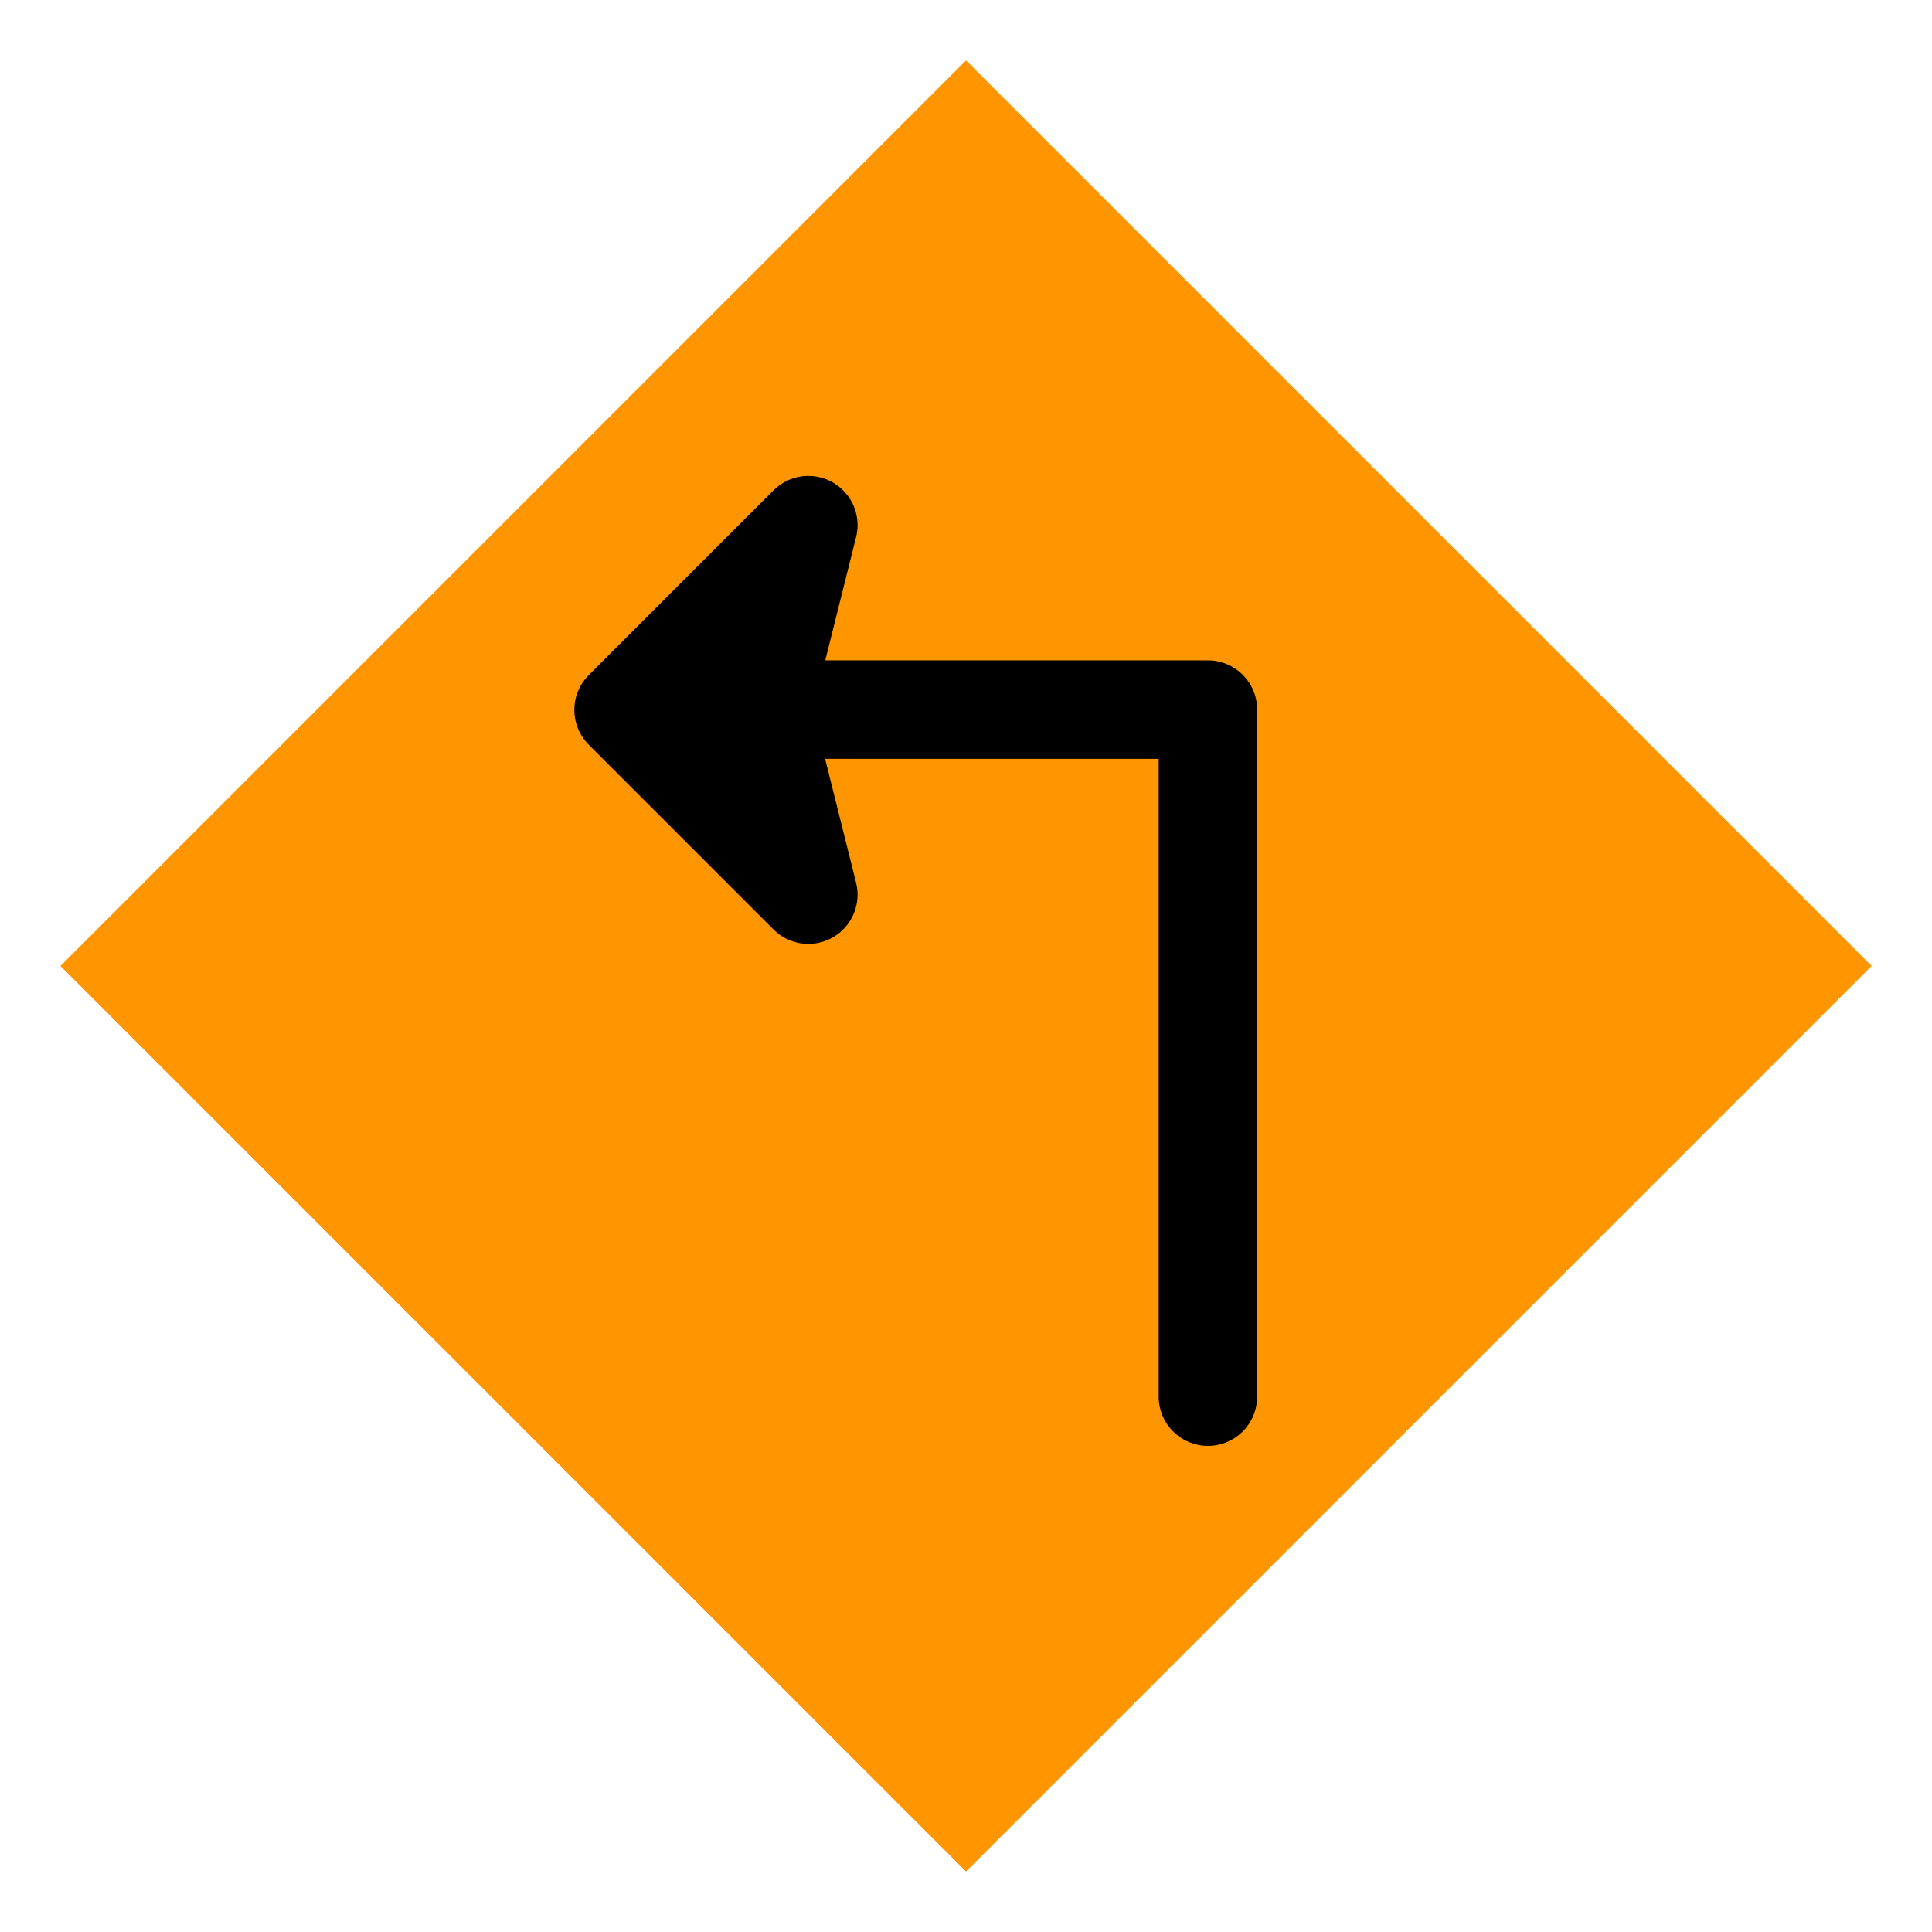 <?xml version="1.0" encoding="UTF-8" standalone="no"?>
<svg
   width="128"
   height="128"
   viewBox="0 0 33.867 33.867"
   version="1.1"
   id="svg8"
   inkscape:version="1.2.2 (b0a8486541, 2022-12-01)"
   sodipodi:docname="left-right-angle.svg"
   inkscape:export-filename="/home/victor/MEGA/bnb/duong/drive-on-left.png"
   inkscape:export-xdpi="96.000008"
   inkscape:export-ydpi="96.000008"
   xmlns:inkscape="http://www.inkscape.org/namespaces/inkscape"
   xmlns:sodipodi="http://sodipodi.sourceforge.net/DTD/sodipodi-0.dtd"
   xmlns="http://www.w3.org/2000/svg"
   xmlns:svg="http://www.w3.org/2000/svg"
   xmlns:rdf="http://www.w3.org/1999/02/22-rdf-syntax-ns#"
   xmlns:cc="http://creativecommons.org/ns#"
   xmlns:dc="http://purl.org/dc/elements/1.1/">
  <defs
     id="defs2" />
  <sodipodi:namedview
     id="base"
     pagecolor="#ffffff"
     bordercolor="#666666"
     borderopacity="1.0"
     inkscape:pageopacity="0.0"
     inkscape:pageshadow="2"
     inkscape:zoom="5.6"
     inkscape:cx="49.196429"
     inkscape:cy="74.107143"
     inkscape:document-units="mm"
     inkscape:current-layer="layer1"
     inkscape:document-rotation="0"
     showgrid="true"
     units="px"
     inkscape:window-width="2560"
     inkscape:window-height="1403"
     inkscape:window-x="0"
     inkscape:window-y="0"
     inkscape:window-maximized="1"
     fit-margin-top="0"
     fit-margin-left="0"
     fit-margin-right="0"
     fit-margin-bottom="0"
     inkscape:pagecheckerboard="0"
     inkscape:showpageshadow="0"
     inkscape:deskcolor="#d1d1d1">
    <inkscape:grid
       type="xygrid"
       id="grid833"
       empspacing="4"
       originx="0"
       originy="0" />
    <inkscape:grid
       type="xygrid"
       id="grid835"
       originy="0.661"
       originx="0.661"
       dotted="true"
       empspacing="1" />
  </sodipodi:namedview>
  <g
     inkscape:label="Layer 1"
     inkscape:groupmode="layer"
     id="layer1">
    <path
       sodipodi:type="star"
       style="fill:#ff9600;fill-opacity:1;stroke-width:0.265"
       id="path1158"
       inkscape:flatsided="true"
       sodipodi:sides="4"
       sodipodi:cx="16.933332"
       sodipodi:cy="16.933332"
       sodipodi:r1="15.875"
       sodipodi:r2="7.9375"
       sodipodi:arg1="-1.5707963"
       sodipodi:arg2="-0.78539814"
       inkscape:rounded="0"
       inkscape:randomized="0"
       d="m 16.933,1.058 15.875,15.875 -15.875,15.875 -15.875,-15.875 z"
       inkscape:transform-center-y="-1.5159279"
       transform="matrix(-1,0,0,1,33.867,0)" />
    <g
       id="g18355"
       transform="matrix(0.932,0,0,0.932,1.593,4.057)"
       style="stroke-width:1.852;stroke-dasharray:none">
      <path
         style="fill:none;stroke:#000000;stroke-width:1.852;stroke-linecap:round;stroke-linejoin:round;stroke-dasharray:none;stroke-opacity:1"
         d="M 21.01,21.916 V 8.993 H 10.502"
         id="path1479"
         sodipodi:nodetypes="ccc" />
      <path
         style="fill:#000000;fill-opacity:1;stroke:#000000;stroke-width:1.852;stroke-linecap:round;stroke-linejoin:round;stroke-dasharray:none;stroke-opacity:1"
         d="m 10.019,8.999 3.475,-3.475 -0.869,3.475 0.869,3.475 z"
         id="path2753" />
    </g>
  </g>
</svg>
